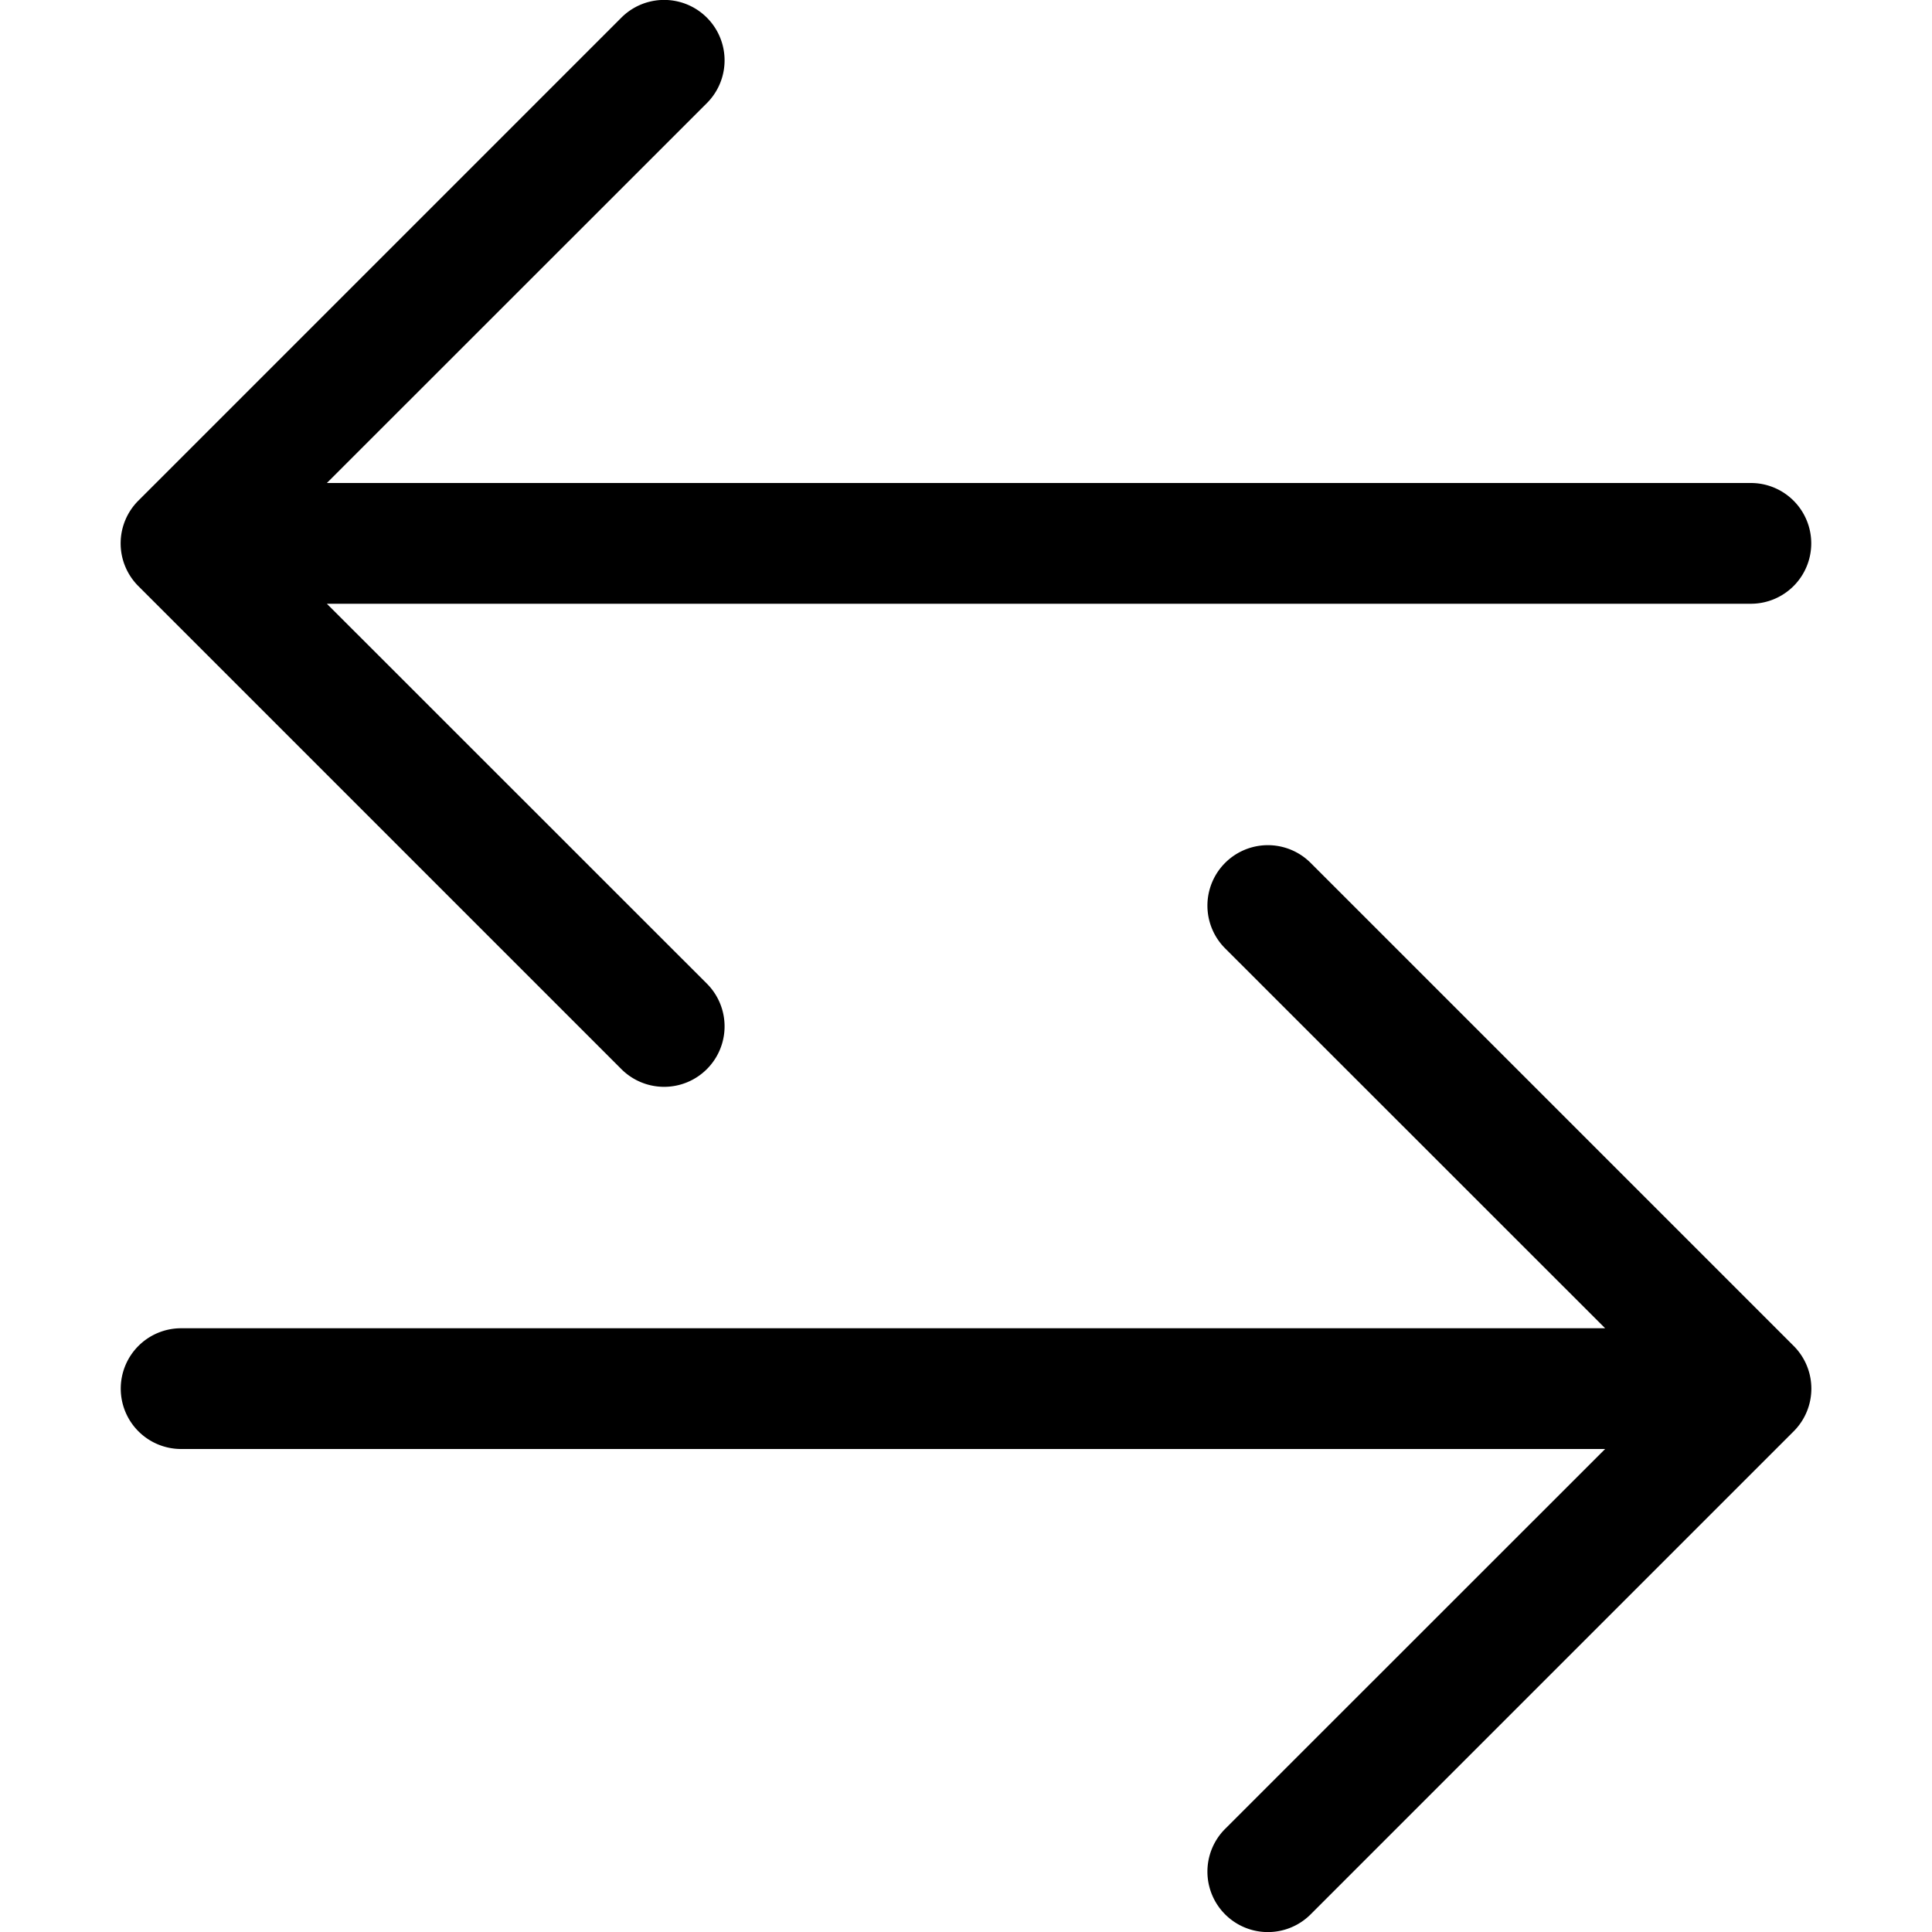 <svg width="16" height="16" id="Arrow-Left-Right--Streamline-Bootstrap.svg" viewBox="0 0 16 16" class="bi bi-arrow-left-right" fill="#000000" xmlns="http://www.w3.org/2000/svg"><desc>Arrow Left Right Streamline Icon: https://streamlinehq.com</desc><path stroke-width="1" d="M1 11.5a0.5 0.5 0 0 0 0.5 0.5h11.793l-3.147 3.146a0.5 0.5 0 0 0 0.708 0.708l4 -4a0.5 0.5 0 0 0 0 -0.708l-4 -4a0.5 0.5 0 0 0 -0.708 0.708L13.293 11H1.5a0.5 0.5 0 0 0 -0.5 0.5m14 -7a0.5 0.5 0 0 1 -0.5 0.5H2.707l3.147 3.146a0.5 0.5 0 1 1 -0.708 0.708l-4 -4a0.5 0.5 0 0 1 0 -0.708l4 -4a0.5 0.5 0 1 1 0.708 0.708L2.707 4H14.5a0.5 0.5 0 0 1 0.5 0.5" fill-rule="evenodd"></path></svg>